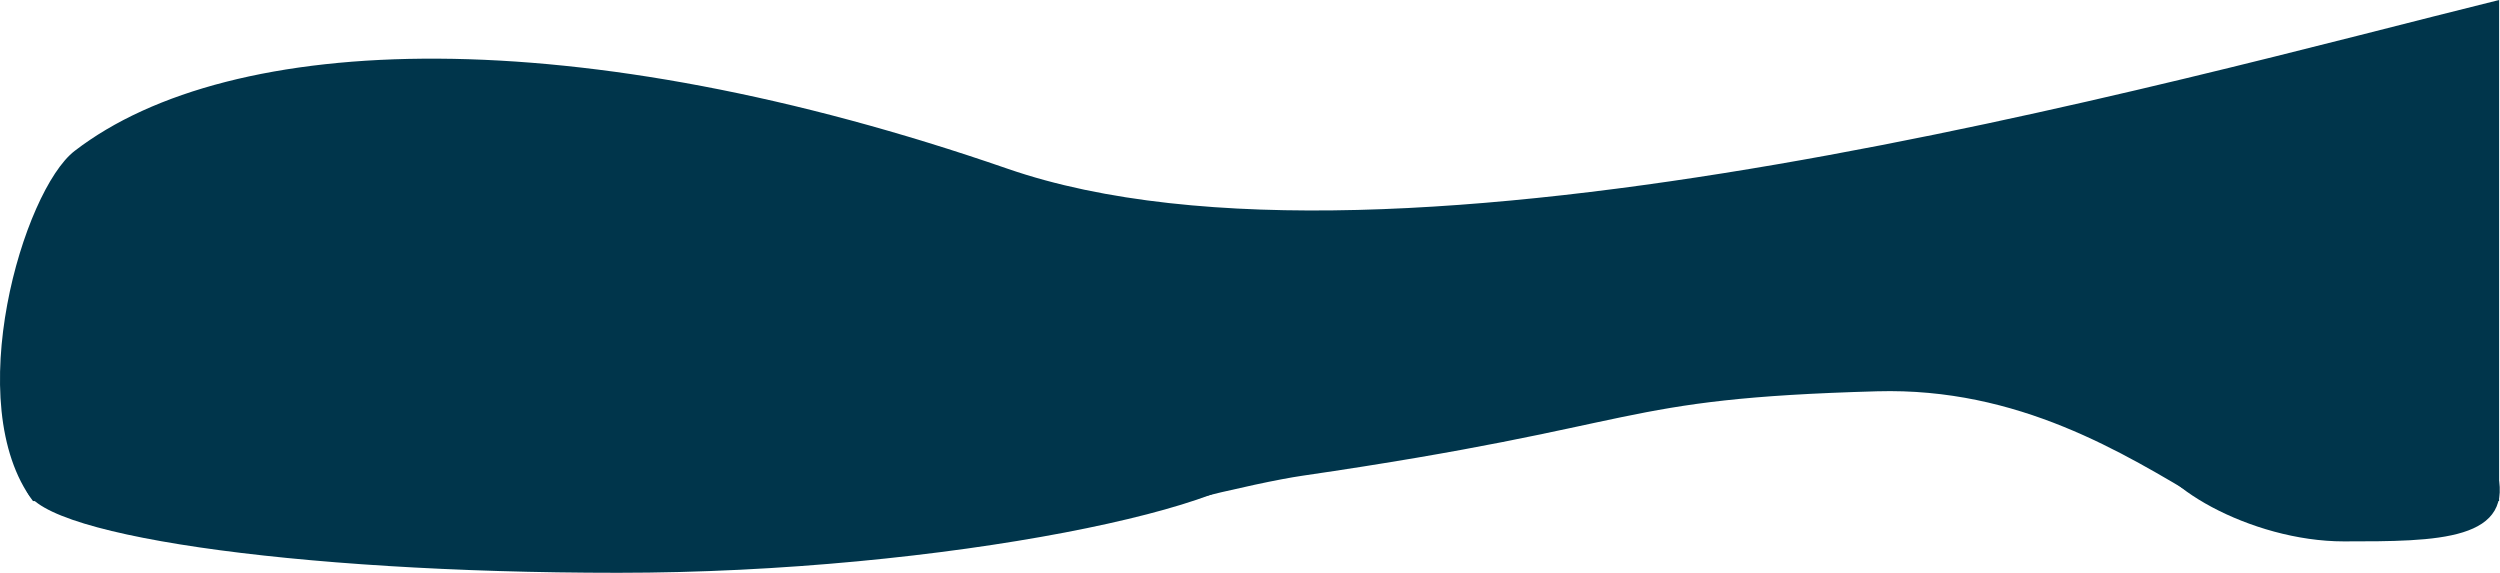 <?xml version="1.0" encoding="UTF-8"?> <svg xmlns="http://www.w3.org/2000/svg" width="1353" height="310" viewBox="0 0 1353 310" fill="none"> <g clip-path="url(#clip0)"> <path fill-rule="evenodd" clip-rule="evenodd" d="M40.369 81.7C125.109 16.41 312.079 10.59 545.309 91.32C753.939 163.54 1176.82 43.38 1352.52 0V271.19H1193C1149.24 245.19 1092.42 209.61 1015.88 211.77C872.439 215.77 893.799 229.91 704.949 257.45C692.199 259.31 669.329 264.2 641.139 271.19H17.869C-21.571 218.71 12.609 103.09 40.369 81.7" fill="#00354B"></path> </g> <path d="M1351 253.5C1362.5 293 1319.03 293 1268.5 293C1217.97 293 1163.5 261.315 1163.5 239.5C1163.5 217.685 1217.97 214 1268.5 214C1319.03 214 1351 231.685 1351 253.5Z" fill="#00354B"></path> <path d="M685 247C685 272.957 511.507 309.998 334.5 309.998C157.493 309.998 14 288.955 14 262.998C14 237.041 157.493 215.998 334.5 215.998C511.507 215.998 685 221.043 685 247Z" fill="#00354B"></path> <defs> <clipPath id="clip0"> <rect width="1352.52" height="271.19" fill="white"></rect> </clipPath> </defs> </svg> 